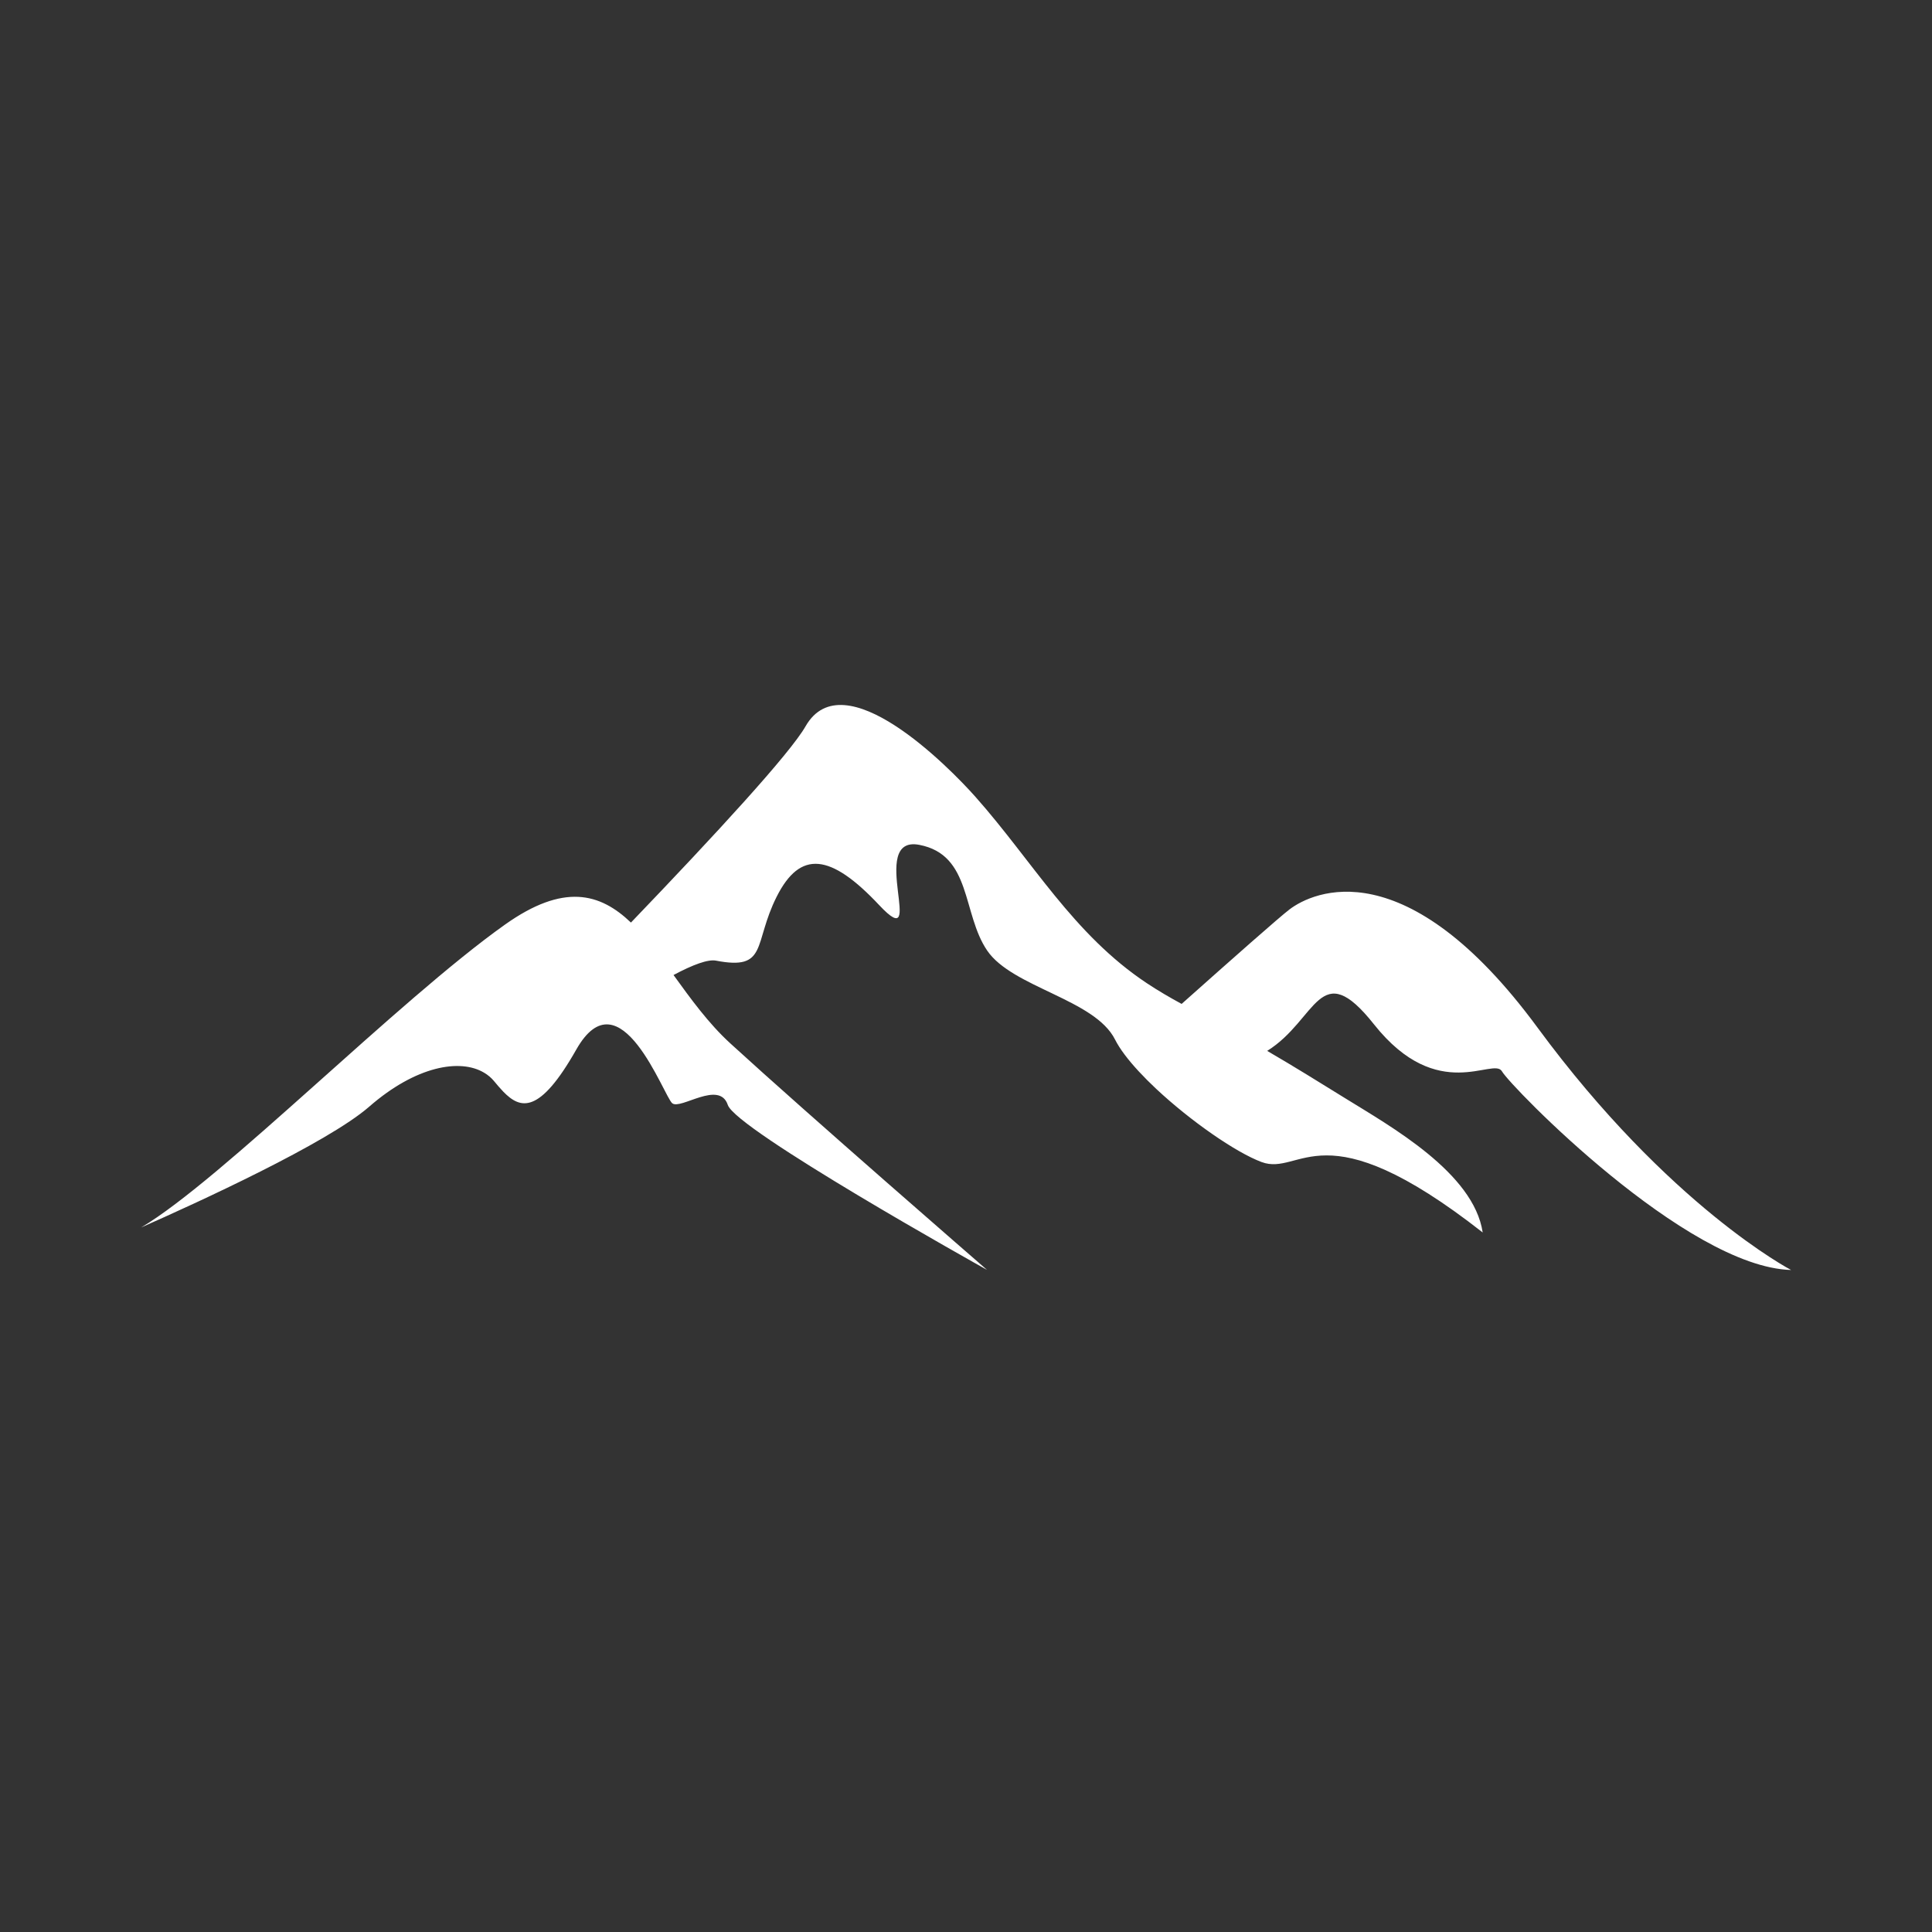 <?xml version="1.0" encoding="UTF-8" standalone="no"?>
<svg xmlns="http://www.w3.org/2000/svg" xmlns:xlink="http://www.w3.org/1999/xlink" width="500" zoomAndPan="magnify" viewBox="0 0 375 375" height="500" preserveAspectRatio="xMidYMid meet" version="1.0"><rect x="0" y="0" width="375" height="375" fill="#333333" stroke="none"/><defs><clipPath id="id1"><path d="M 27.402 136 L 347.652 136 L 347.652 246.562 L 27.402 246.562 Z M 27.402 136 " clip-rule="nonzero"/></clipPath></defs><g clip-path="url(#id1)"><path fill="#ffffff" d="M 298.426 199.445 C 272.875 164.73 254.852 173.039 250.285 176.523 C 248.402 177.953 239.363 185.938 229.352 194.859 C 227.055 193.613 224.793 192.293 222.609 190.844 C 208.293 181.344 200.402 167.129 189.328 154.66 C 184.207 148.887 163.738 128.094 156.363 140.965 C 153.32 146.281 139.035 161.809 122.465 179.07 C 116.465 173.328 109.402 171.375 98.004 179.473 C 77.254 194.207 42.961 229.051 27.402 238.246 C 38.203 233.473 63.52 221.902 71.664 214.801 C 80.738 206.887 89.328 205.414 93.992 208.227 C 94.699 208.648 95.328 209.172 95.844 209.785 C 96.457 210.523 97.066 211.246 97.68 211.883 C 101.023 215.324 104.691 216.352 111.855 203.723 C 120.355 188.738 128.852 212.848 130.488 214.148 C 132.125 215.445 139.633 209.586 141.266 214.469 C 142.875 219.281 190.098 245.66 191.582 246.484 C 190.398 245.457 156.734 216.23 141.762 202.527 C 137.496 198.629 134.031 193.805 130.73 189.25 C 134.527 187.227 137.43 186.16 138.984 186.461 C 149.105 188.414 146.168 183.168 150.742 174.066 C 155.32 164.961 161.203 165.617 170.68 175.715 C 180.156 185.809 168.203 162.031 178.43 163.984 C 188.652 165.938 186.723 177.336 191.613 184.508 C 196.492 191.668 212.508 193.957 216.426 201.77 C 216.891 202.688 217.527 203.684 218.305 204.719 C 219.871 206.805 222.004 209.082 224.418 211.348 C 231.035 217.539 239.797 223.652 244.859 225.547 C 252.578 228.426 256.496 214.691 287.789 239.223 C 286.059 227.621 269.867 218.605 261.117 213.18 C 256.094 210.066 251.062 206.945 245.961 203.977 C 255.73 197.891 256.055 185.426 266.703 198.84 C 279.121 214.469 289.898 205.074 291.535 207.953 C 293.164 210.844 327.305 245.949 347.652 246.504 C 347.652 246.504 323.98 234.168 298.426 199.445 " fill-opacity="1" fill-rule="nonzero"/></g></svg>
